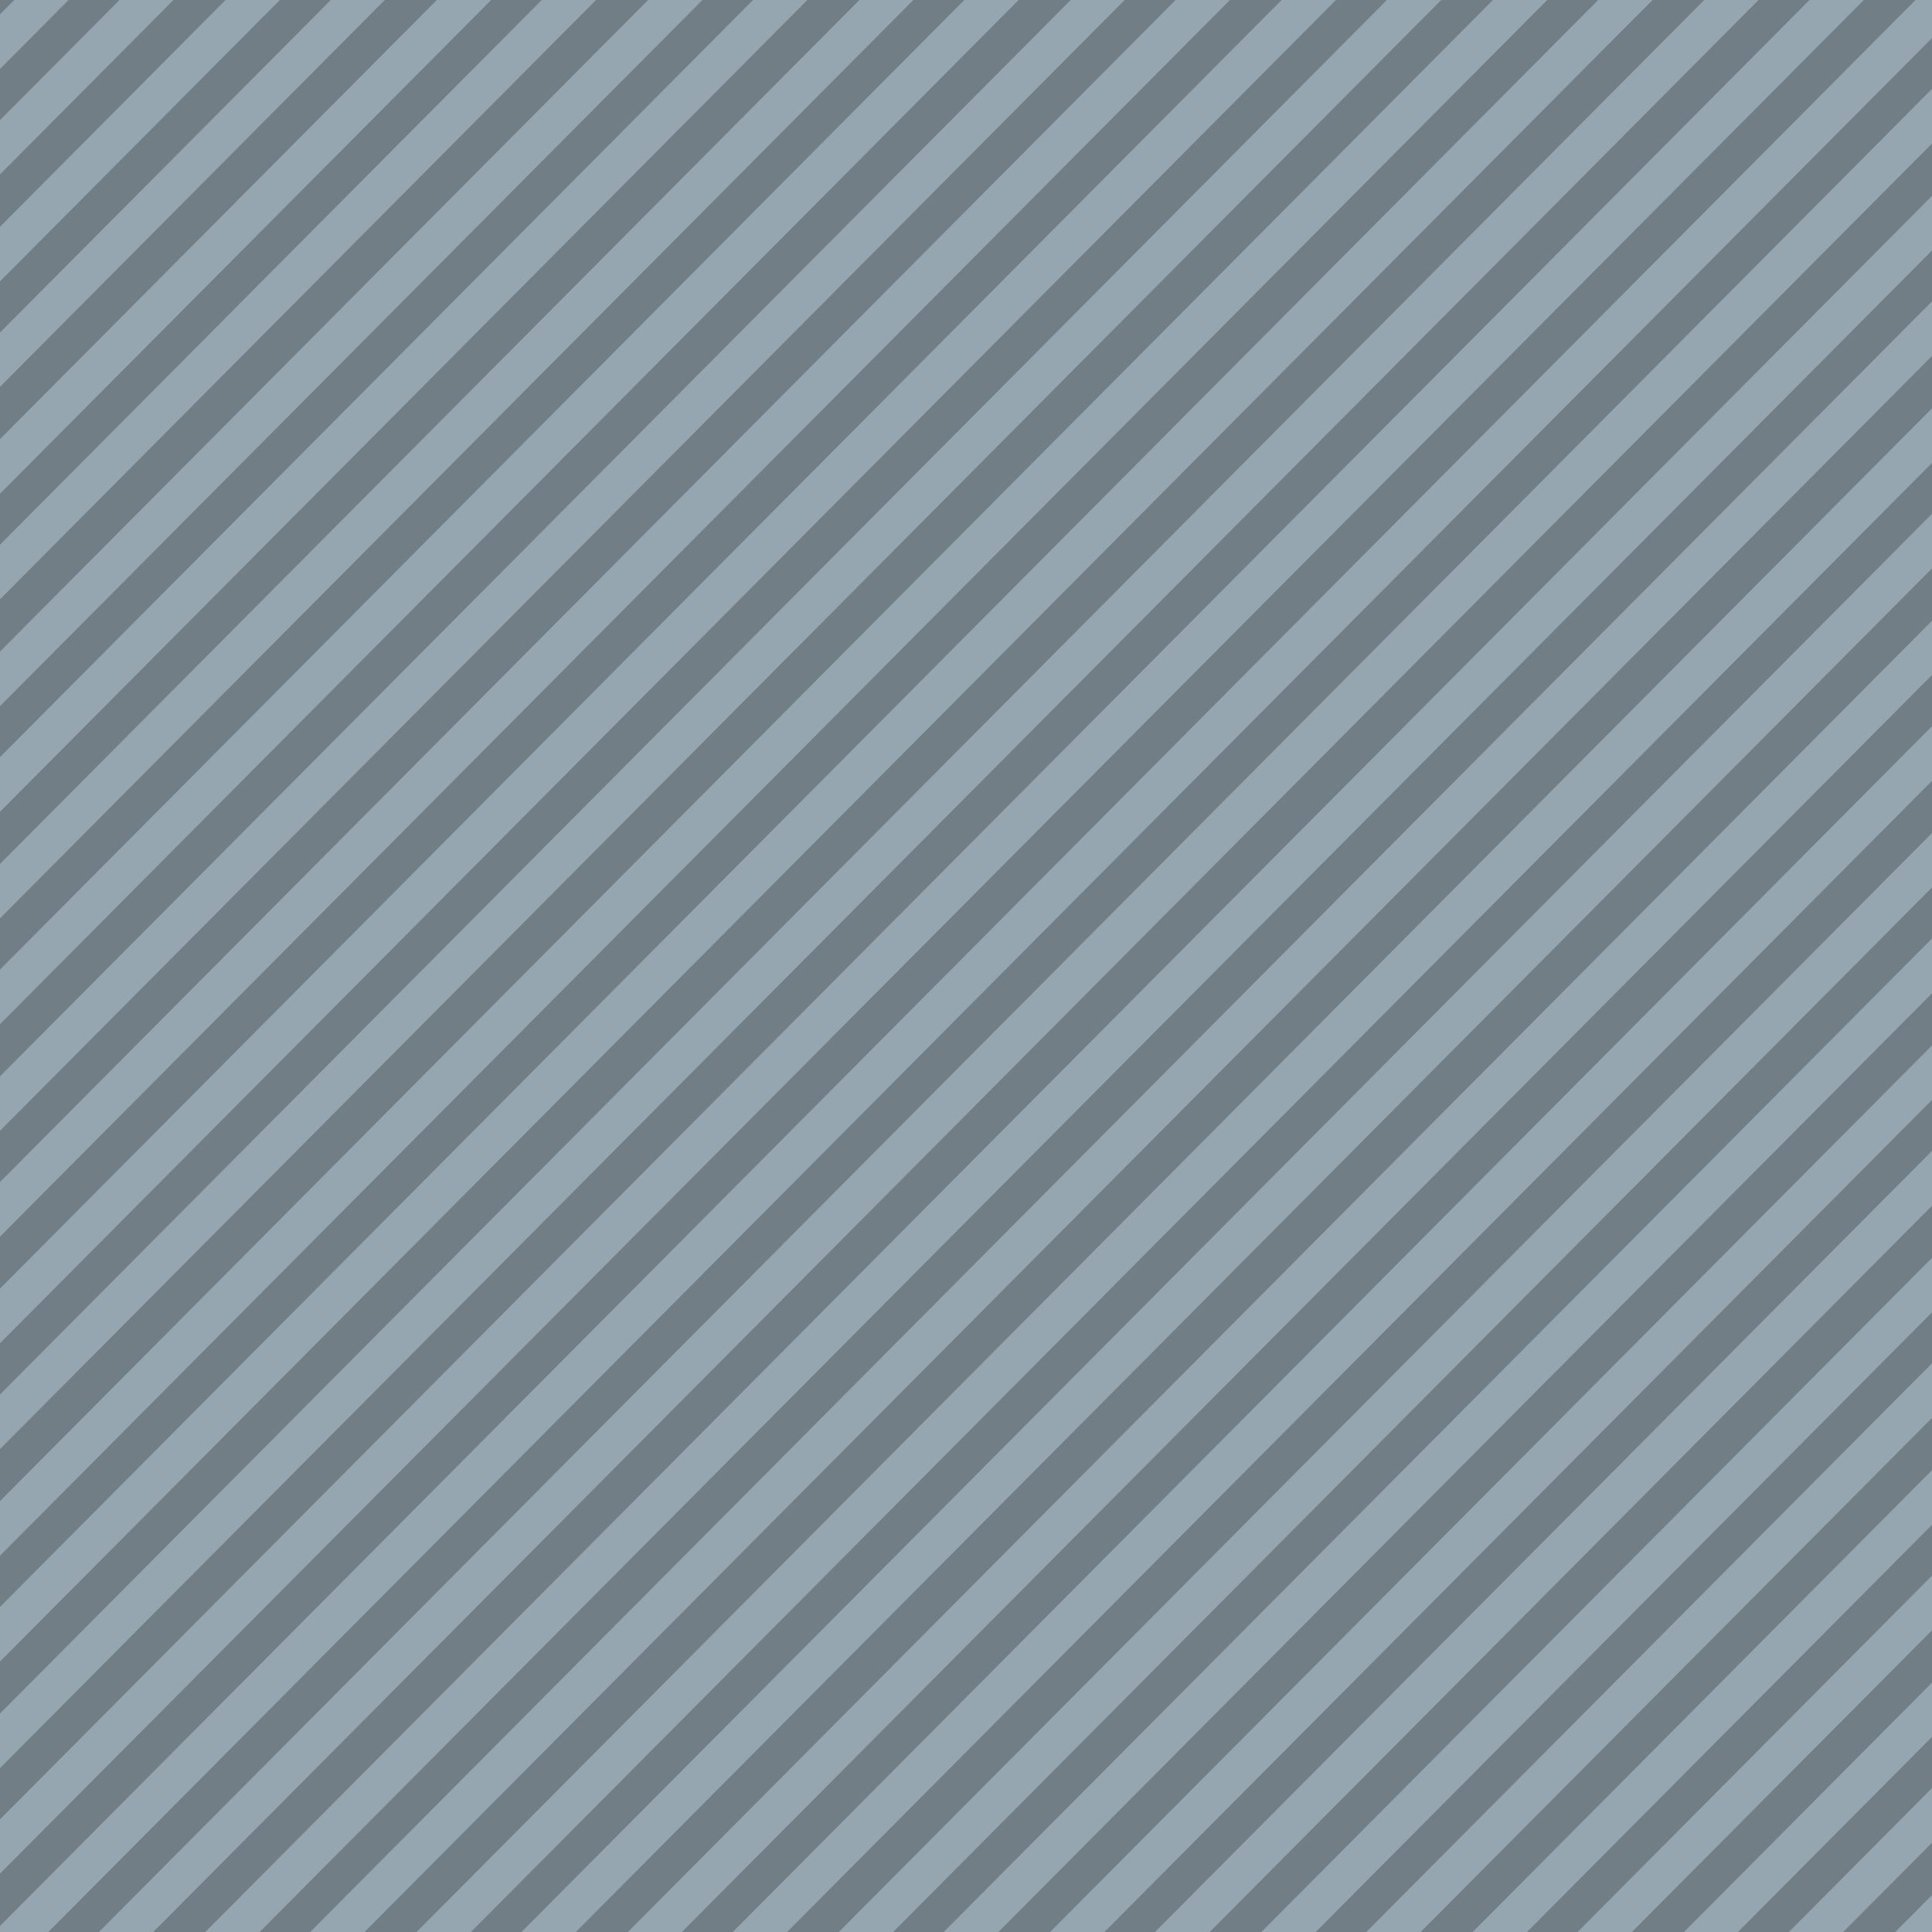 <?xml version="1.0" encoding="UTF-8" standalone="no"?>
<!-- Generator: Adobe Illustrator 18.1.1, SVG Export Plug-In . SVG Version: 6.00 Build 0)  -->

<svg
   xmlns:dc="http://purl.org/dc/elements/1.1/"
   xmlns:cc="http://creativecommons.org/ns#"
   xmlns:rdf="http://www.w3.org/1999/02/22-rdf-syntax-ns#"
   xmlns:svg="http://www.w3.org/2000/svg"
   xmlns="http://www.w3.org/2000/svg"
   xmlns:xlink="http://www.w3.org/1999/xlink"
   xmlns:sodipodi="http://sodipodi.sourceforge.net/DTD/sodipodi-0.dtd"
   xmlns:inkscape="http://www.inkscape.org/namespaces/inkscape"
   version="1.1"
   id="Vrstva_1"
   x="0px"
   y="0px"
   viewBox="0 0 283.465 283.465"
   xml:space="preserve"
   inkscape:version="0.91 r13725"
   sodipodi:docname="srafy_seda.svg"
   width="283.465"
   height="283.465"><defs
     id="defs19" /><sodipodi:namedview
     pagecolor="#ffffff"
     bordercolor="#666666"
     borderopacity="1"
     objecttolerance="10"
     gridtolerance="10"
     guidetolerance="10"
     inkscape:pageopacity="0"
     inkscape:pageshadow="2"
     inkscape:window-width="683"
     inkscape:window-height="480"
     id="namedview17"
     showgrid="false"
     showborder="false"
     inkscape:showpageshadow="false"
     inkscape:zoom="0.7981139"
     inkscape:cx="-73.834574"
     inkscape:cy="141.97499"
     inkscape:window-x="0"
     inkscape:window-y="0"
     inkscape:window-maximized="0"
     inkscape:current-layer="Vrstva_1"
     fit-margin-top="0"
     fit-margin-left="0"
     fit-margin-right="0"
     fit-margin-bottom="0" /><g
     id="g3"
     transform="translate(-144,115.98)"><g
       id="g5"><defs
         id="defs7"><rect
           id="SVGID_1_"
           x="144"
           y="-115.98"
           width="283.465"
           height="283.465" /></defs><clipPath
         id="SVGID_2_"><use
           xlink:href="#SVGID_1_"
           style="overflow:visible"
           id="use11"
           x="0"
           y="0"
           width="100%"
           height="100%" /></clipPath><polygon
         style="fill:#717e86"
         points="427.465,-115.98 144,-115.98 144,-115.98 144,167.485 427.465,167.485 "
         id="polygon13"
         clip-path="url(#SVGID_2_)" /><path
         style="fill:#95a6b1"
         d="m -210.423,-115.98 -2.419,2.418 0,8.026 10.389,-10.444 -7.97,0 0,0 z m 15.556,0 -17.975,18.083 0,8.026 25.945,-26.109 -7.97,0 0,0 z m 15.445,0 -33.42,33.586 0,8.026 41.39,-41.611 -7.97,0 0,-0.001 z m 15.555,0 -48.975,49.251 0,8.026 56.945,-57.277 -7.97,0 0,0 z m 15.446,0 -64.421,64.753 0,8.022 72.391,-72.775 -7.97,0 0,0 z m 15.555,0 -79.976,80.419 0,8.022 87.946,-88.44 -7.97,0 0,-0.001 z m 15.446,0 -95.422,95.917 0,8.026 103.392,-103.943 -7.97,0 0,0 z m 15.556,0 -110.978,111.582 0,8.026 118.948,-119.608 -7.97,0 0,0 z m 15.445,0 -126.423,127.085 0,8.021 134.393,-135.106 -7.97,0 0,0 z m 15.556,0 -141.979,142.75 0,8.022 149.949,-150.772 -7.97,0 0,0 z m 15.391,0 -157.37,158.248 0,8.026 165.395,-166.274 -8.025,0 0,0 z m 15.61,0 -172.98,173.913 0,8.026 180.951,-181.939 -7.971,0 0,0 z m 15.391,0 -188.371,189.416 0,8.026 196.396,-197.442 -8.025,0 0,0 z m 15.61,0 -203.981,205.081 0,7.97 211.896,-213.051 -7.915,0 0,0 z m 15.39,0 -219.371,220.584 0,7.965 227.341,-228.549 -7.97,0 0,0 z m 15.611,0 -234.982,236.249 0,7.966 242.897,-244.215 -7.915,0 0,0 z m 15.391,0 -250.373,251.747 0,7.97 258.343,-259.717 -7.97,0 0,0 z m 15.61,0 -265.983,267.413 0,7.97 273.899,-275.383 -7.916,0 0,0 z m 15.391,0 -281.374,282.915 0,0.55 7.366,0 281.978,-283.465 -7.97,0 0,0 z m 15.611,0 -281.924,283.465 7.915,0 281.924,-283.465 -7.915,0 0,0 z m 15.391,0 -281.924,283.465 7.916,0 281.923,-283.465 -7.915,0 0,0 z m 15.554,0 -281.923,283.465 7.971,0 281.922,-283.465 -7.97,0 0,0 z m 15.447,0 -281.979,283.465 7.97,0 281.923,-283.465 -7.914,0 0,0 z m 15.555,0 -281.924,283.465 7.97,0 281.924,-283.465 -7.97,0 0,0 z m 15.445,0 -281.979,283.465 7.971,0 281.924,-283.465 -7.916,0 0,0 z m 15.556,0 -281.924,283.465 7.97,0 281.924,-283.465 -7.97,0 0,0 z m 15.445,0 -281.978,283.465 7.97,0 281.924,-283.465 -7.916,0 0,0 z m 15.556,0 -281.978,283.465 7.97,0 281.979,-283.465 -7.971,0 0,0 z m 15.391,0 -281.924,283.465 7.97,0 281.924,-283.465 -7.97,0 0,0 z m 15.611,0 -281.979,283.465 7.97,0 281.979,-283.465 -7.97,0 0,0 z m 15.391,0 -281.924,283.465 7.97,0 281.924,-283.465 -7.97,0 0,0 z m 15.61,0 -281.98,283.465 7.971,0 281.924,-283.465 -7.915,0 0,0 z m 15.39,0 -281.923,283.465 7.97,0 281.923,-283.465 -7.97,0 0,0 z m 15.611,0 -281.979,283.465 7.97,0 281.924,-283.465 -7.915,0 0,0 z m 15.39,0 -281.924,283.465 7.97,0 281.924,-283.465 -7.97,0 0,0 z m 15.556,0 -281.924,283.465 7.97,0 281.924,-283.465 -7.97,0 0,0 z m 15.446,0 -281.924,283.465 7.97,0 281.924,-283.465 -7.97,0 0,0 z m 15.556,0 -281.924,283.465 7.97,0 281.924,-283.465 -7.97,0 0,0 z m 15.445,0 -281.924,283.465 7.97,0 281.924,-283.465 -7.97,0 0,0 z m 15.555,0 -281.923,283.465 7.97,0 281.923,-283.465 -7.97,0 0,0 z m 15.446,0 -281.924,283.465 7.915,0 281.98,-283.465 -7.971,0 0,0 z m 15.555,0 -281.924,283.465 7.97,0 281.924,-283.465 -7.97,0 0,0 z m 15.391,0 -281.924,283.465 7.97,0 281.924,-283.465 -7.97,0 0,0 z m 15.611,0 -281.924,283.465 7.97,0 281.924,-283.465 -7.97,0 0,0 z m 15.39,0 -281.924,283.465 7.97,0 281.924,-283.465 -7.97,0 0,0 z m 15.611,0 -281.924,283.465 7.97,0 281.924,-283.465 -7.97,0 0,0 z m 15.391,0 -281.924,283.465 7.97,0 281.924,-283.465 -7.97,0 0,0 z m 15.61,0 -281.924,283.465 7.916,0 281.923,-283.465 -7.915,0 0,0 z m 15.391,0 -281.924,283.465 7.97,0 281.924,-283.465 -7.97,0 0,0 z m 15.61,0 -281.979,283.465 7.971,0 281.923,-283.465 -7.915,0 0,0 z m 15.39,0 -281.978,283.465 8.026,0 281.922,-283.465 -7.97,0 0,0 z m 15.611,0 -281.979,283.465 7.971,0 281.924,-283.465 -7.916,0 0,0 z m 15.391,0 -281.979,283.465 8.025,0 281.924,-283.465 -7.97,0 0,0 z m 15.61,0 -281.978,283.465 7.97,0 281.924,-283.465 -7.916,0 0,0 z m 15.391,0 -281.979,283.465 7.971,0 281.978,-283.465 -7.97,0 0,0 z m 15.556,0 -281.924,283.465 7.97,0 281.924,-283.465 -7.97,0 0,0 z m 15.391,0 -281.924,283.465 7.97,0 281.979,-283.465 -8.025,0 0,0 z m 15.609,0 -281.922,283.465 7.914,0 281.979,-283.465 -7.971,0 0,0 z m 15.391,0 -281.923,283.465 7.97,0 281.979,-283.465 -8.026,0 0,0 z m 15.611,0 -281.924,283.465 7.915,0 281.979,-283.465 -7.97,0 0,0 z m 15.39,0 -281.924,283.465 7.971,0 281.978,-283.465 -8.025,0 0,0 z m 15.611,0 -281.924,283.465 7.916,0 281.924,-283.465 -7.916,0 0,0 z m 15.391,0 -281.924,283.465 7.915,0 281.979,-283.465 -7.97,0 0,0 z m 15.611,0 -281.979,283.465 7.97,0 281.924,-283.465 -7.915,0 0,0 z m 15.39,0 -281.924,283.465 7.916,0 276.921,-278.406 0,-5.059 -2.913,0 0,0 z m 2.913,12.754 -269.281,270.711 7.97,0 261.311,-262.741 0,-7.97 0,0 z m 0,15.498 -253.835,255.213 7.915,0 245.92,-247.243 0,-7.97 0,0 z m 0,15.665 -238.28,239.548 7.97,0 230.31,-231.577 0,-7.971 0,0 z m 0,15.503 -222.834,224.045 7.914,0 214.92,-216.075 0,-7.97 0,0 z m 0,15.665 -207.279,208.38 7.97,0 199.309,-200.41 0,-7.97 0,0 z m 0,15.498 -191.834,192.882 7.916,0 183.918,-184.907 0,-7.975 0,0 z m 0,15.666 -176.278,177.216 7.97,0 168.308,-169.242 0,-7.974 0,0 z m 0,15.502 -160.832,161.714 7.915,0 152.917,-153.744 0,-7.97 0,0 z m 0,15.666 -145.276,146.048 7.97,0 137.306,-138.078 0,-7.97 0,0 z m 0,15.502 -129.831,130.546 7.915,0 121.916,-122.576 0,-7.97 0,0 z m 0,15.665 -114.275,114.881 7.914,0 106.361,-106.911 0,-7.97 0,0 z m 0,15.498 -98.83,99.383 7.916,0 90.914,-91.413 0,-7.97 0,0 z m 0,15.666 -83.275,83.717 7.916,0 75.359,-75.747 0,-7.97 0,0 z m 0,15.502 -67.828,68.215 7.914,0 59.914,-60.245 0,-7.97 0,0 z m 0,15.666 -52.273,52.549 7.915,0 44.358,-44.579 0,-7.97 0,0 z m 0,15.497 -36.828,37.052 7.916,0 28.912,-29.077 0,-7.975 0,0 z m 0,15.67 -21.272,21.382 7.916,0 13.356,-13.411 0,-7.971 0,0 z m 0,15.498 -5.826,5.884 5.826,0 0,-5.884 0,0 z"
         id="path15"
         clip-path="url(#SVGID_2_)"
         inkscape:connector-curvature="0" /></g></g></svg>